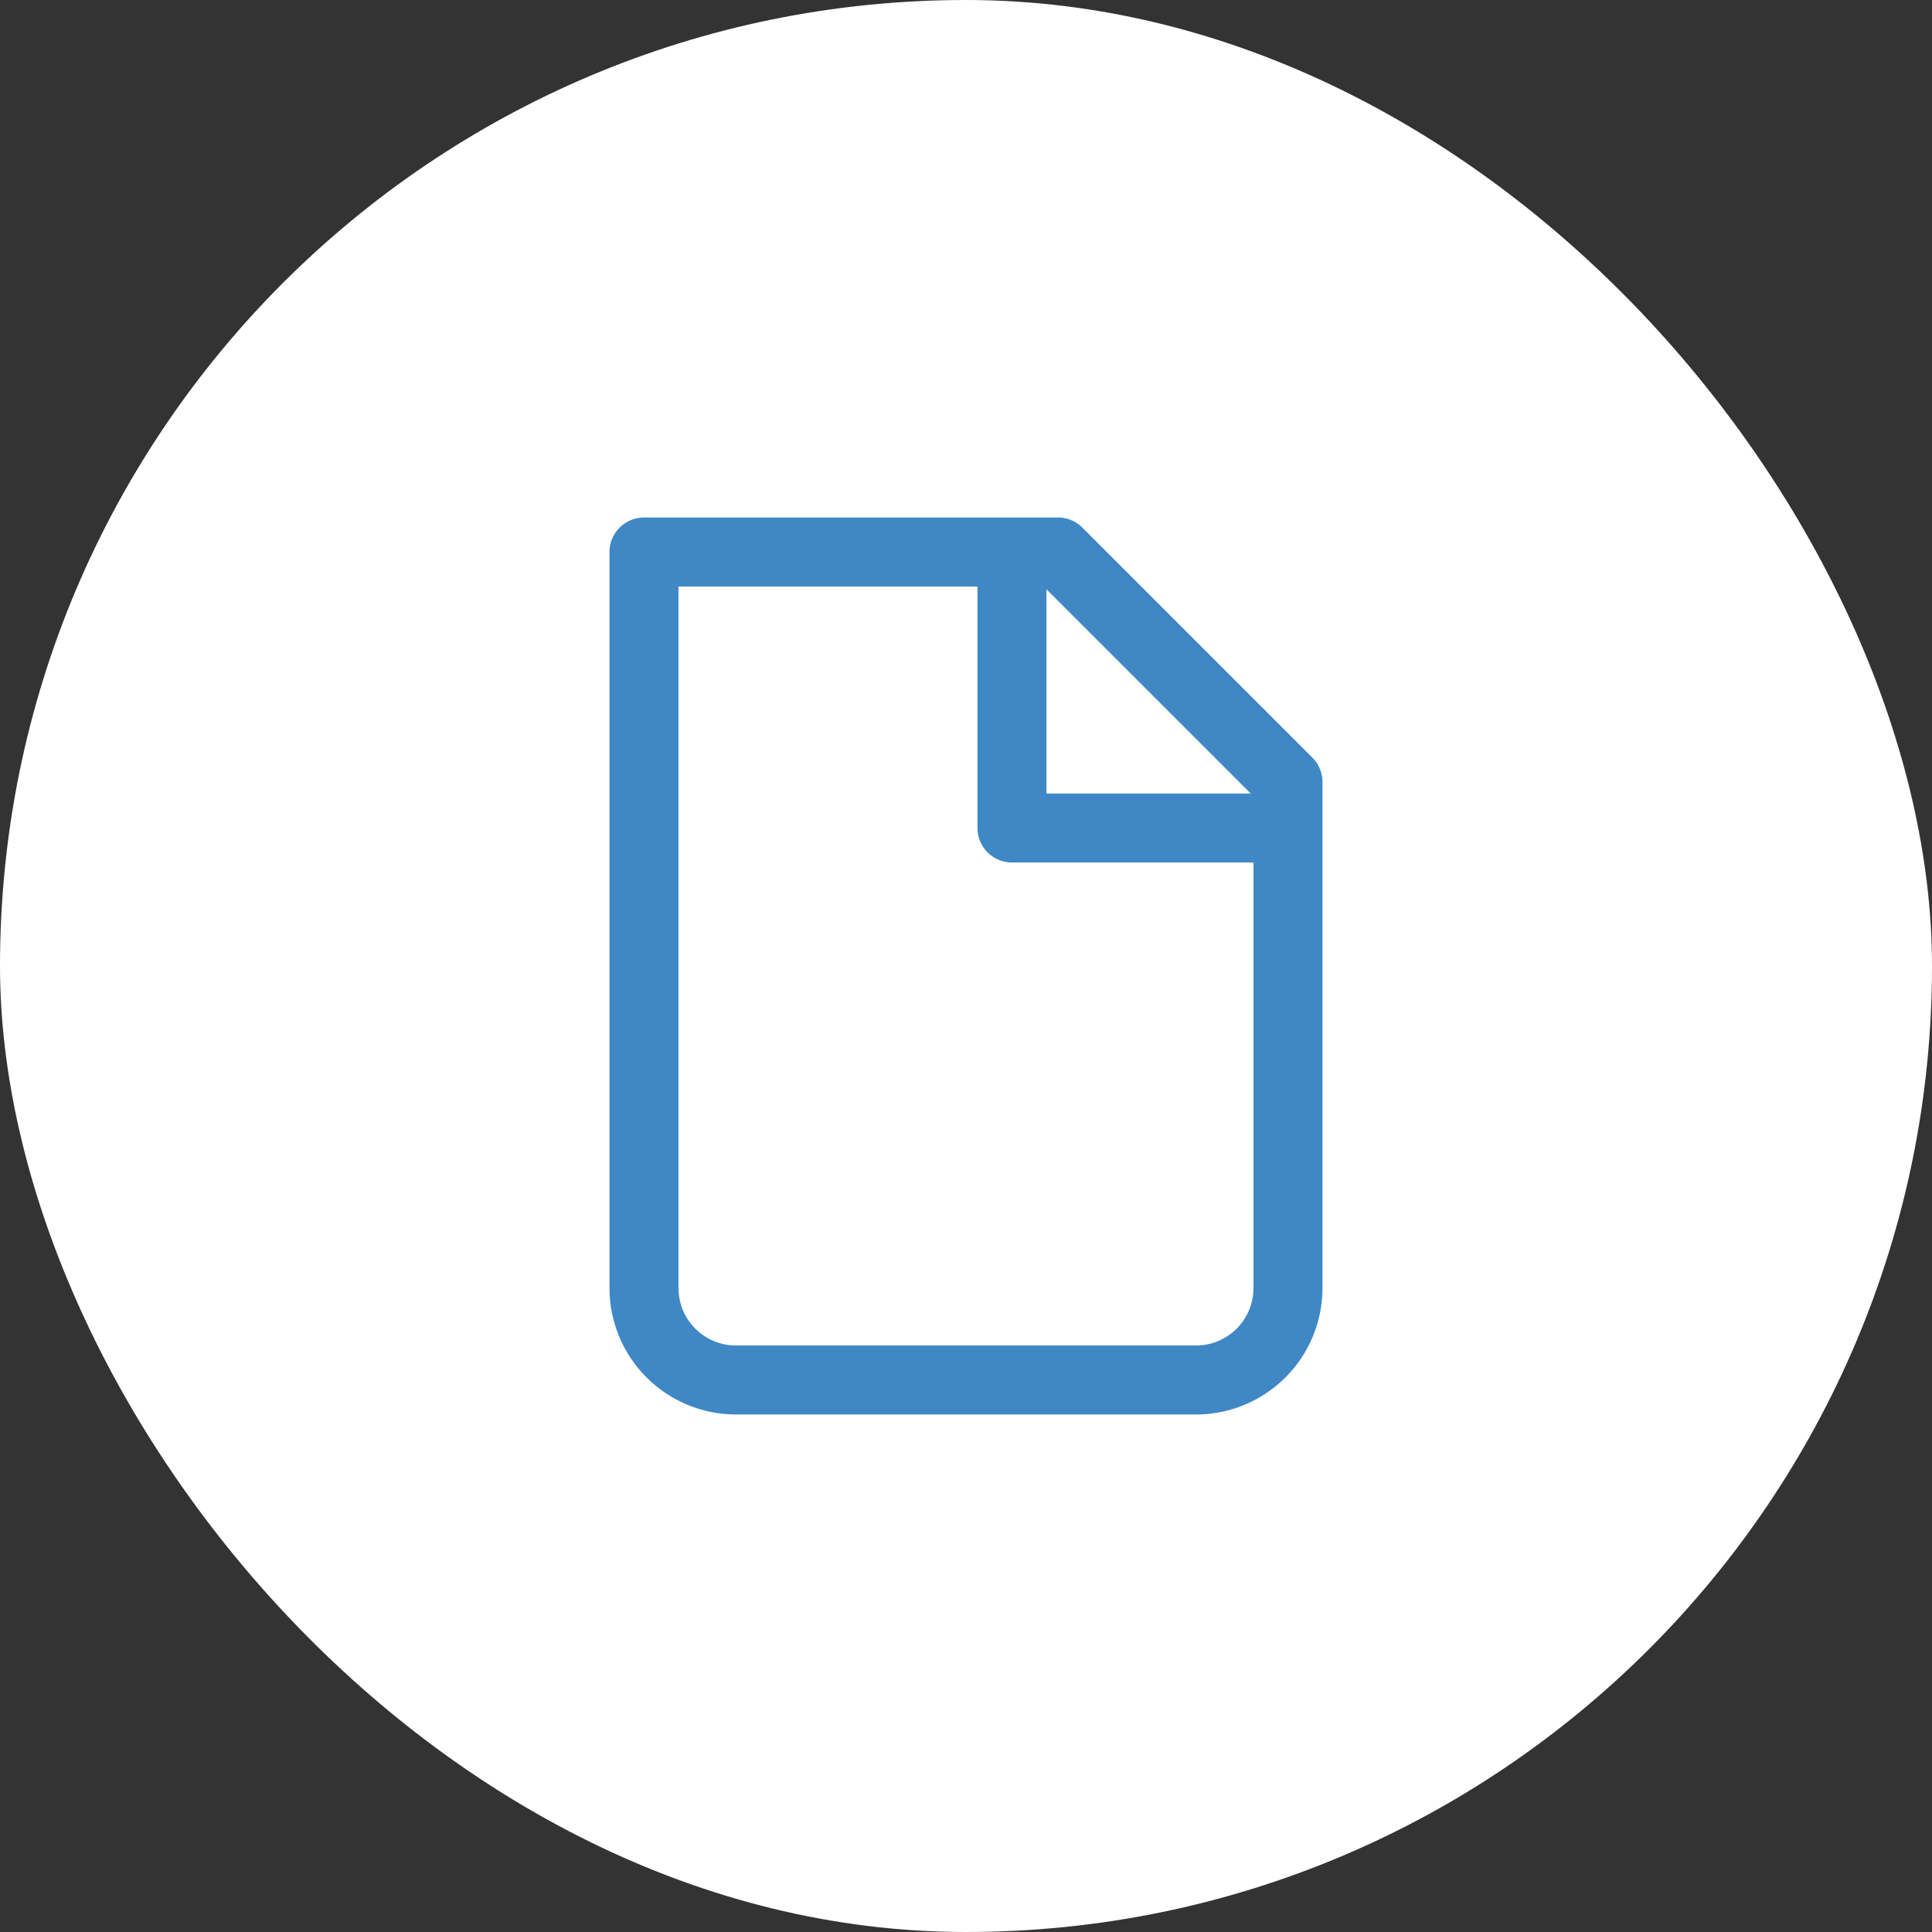 <svg width="56" height="56" viewBox="0 0 56 56" fill="none" xmlns="http://www.w3.org/2000/svg">
<rect x="0" y="0" width="56" height="56" fill="#333333" stroke="none"/>
<rect width="56" height="56" rx="28" fill="white"/>
<path d="M21.333 40C20.625 40 19.947 39.719 19.447 39.219C18.947 38.719 18.666 38.041 18.666 37.333V16H30.666L37.333 22.667V37.333C37.333 38.041 37.052 38.719 36.552 39.219C36.051 39.719 35.373 40 34.666 40H21.333Z" stroke="#3F88C5" stroke-width="2" stroke-linecap="round" stroke-linejoin="round"/>
<path d="M29.332 16V24H37.332" stroke="#3F88C5" stroke-width="2" stroke-linejoin="round"/>
</svg>
